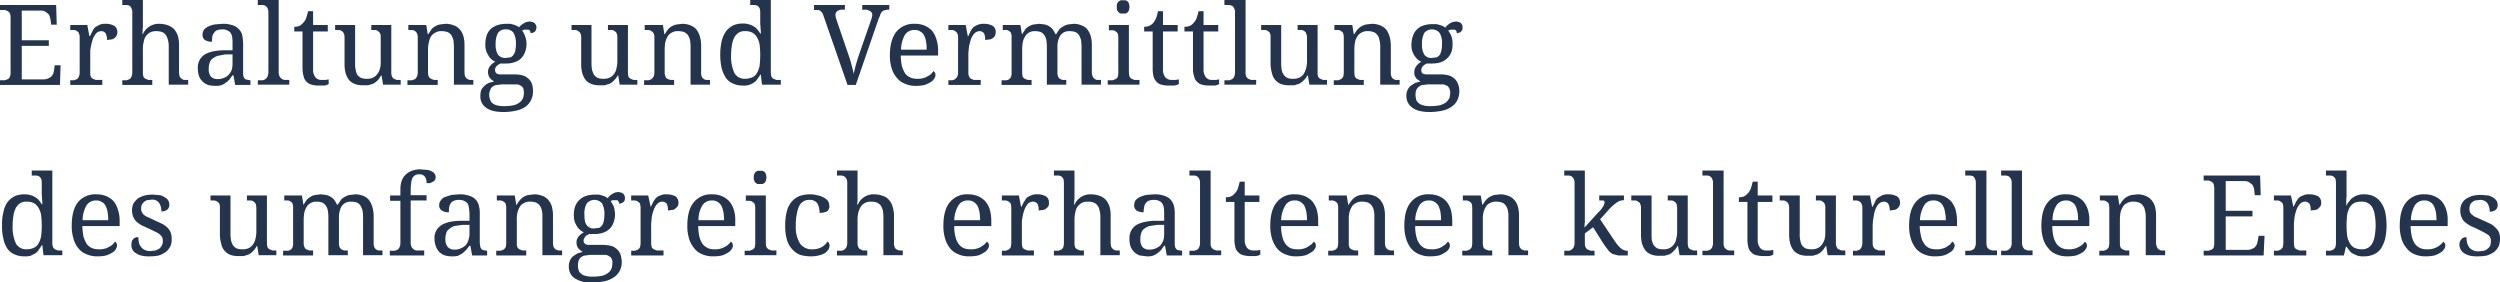 <svg xmlns="http://www.w3.org/2000/svg" width="850.4" height="96"><path d="M7.4 27h7.4a3.3 3.3 0 001.5-.3 3.9 3.9 0 001.1-.6 6.1 6.1 0 00.7-1l.3-1.2.2-1.7h2l-.2 6.7H0v-1.6h1.7l1-.4a1.1 1.1 0 00.6-.7 2.9 2.9 0 00.3-1.4V6.1a6.1 6.1 0 00-.2-1.5 2.7 2.7 0 00-.7-.8l-1-.4H0V1.7h19.1l.2 6.7h-1.9l-.2-1.6a10.4 10.4 0 00-.3-1.2 2.4 2.4 0 00-.6-1l-1-.7a3.3 3.3 0 00-1.5-.3H7.4v10.1h9.2v1.9H7.4zm27.4 1.9H23.9v-1.6h1.3l1-.4a1.6 1.6 0 00.6-.8 3.3 3.3 0 00.3-1.5V12.7a2.9 2.9 0 00-.3-1.4 1.1 1.1 0 00-.6-.7 1.8 1.8 0 00-1-.4h-1.3V8.5h5.8l.7 3.8h.2l.8-1.6a6.7 6.7 0 01.9-1.4l1.4-.8a4.6 4.6 0 012.1-.4 5.9 5.9 0 013.1.7 2.4 2.4 0 011 2.1 2 2 0 01-.2 1.1 1.6 1.6 0 01-.6.8 2 2 0 01-1.1.6l-1.6.2a4.4 4.4 0 00-.5-2.3 1.7 1.7 0 00-1.5-.7 2.8 2.8 0 00-1.3.4 3.3 3.3 0 00-.9 1.1 3.5 3.5 0 00-.7 1.5 12.1 12.1 0 00-.5 1.8l-.3 1.7v7.6a3 3 0 00.2 1.4 1.6 1.6 0 00.7.7l1 .4h2.2zm17-1.6v1.6H41.6v-1.6h1.5l1-.4a1.6 1.6 0 00.6-.8 3.3 3.3 0 00.3-1.5V4.2a2.9 2.9 0 00-.3-1.4 1.6 1.6 0 00-.6-.8 2.9 2.9 0 00-1-.3h-1.5V0h7v9.4a4.5 4.5 0 00-.1 1.1 4.1 4.1 0 01-.1 1.1h.2a5.9 5.9 0 015.6-3.5 8.8 8.8 0 012.9.5 5.7 5.7 0 012.1 1.3 7.3 7.3 0 011.3 2.3 11.3 11.3 0 01.4 3.4v8.9a6.1 6.1 0 00.2 1.5 2.7 2.7 0 00.7.8 1.9 1.9 0 00.9.4H64v1.6h-6.6v-13a8 8 0 00-.3-2.3 4.6 4.6 0 00-.7-1.6 2.7 2.7 0 00-1.3-1 5.4 5.4 0 00-1.9-.3 4.6 4.6 0 00-2.1.4 5.3 5.3 0 00-1.4 1.2 4.4 4.4 0 00-.8 2 9.5 9.5 0 00-.3 2.5v8a5.2 5.2 0 00.2 1.4 1.6 1.6 0 00.7.7l1 .4h1.3zM75.6 10a4.8 4.8 0 00-1.8.3 2.2 2.2 0 00-1 .9 3.1 3.1 0 00-.6 1.3c0 .5-.1 1.1-.1 1.7a4.3 4.3 0 01-2.4-.6 2.1 2.1 0 01-.8-1.8 3.1 3.1 0 01.5-1.7A4.2 4.2 0 0170.9 9a9.5 9.5 0 012.2-.7l2.6-.2a9.7 9.7 0 013.1.4 4.7 4.7 0 012.1 1.1 4.8 4.8 0 011.4 2 13.7 13.7 0 01.4 3.1v9.8a5.7 5.7 0 00.1 1.4 2 2 0 00.4.8 1.2 1.2 0 00.8.4l1 .2h.2v1.6H80l-.6-3.3h-.3L78 27.1a6.9 6.9 0 01-1.3 1.1 5.3 5.3 0 01-1.5.8 5.9 5.9 0 01-2 .2 9.3 9.3 0 01-2.4-.3 5.4 5.4 0 01-1.8-1.1 5 5 0 01-1.3-1.9 7.7 7.7 0 01-.4-2.7 5.2 5.2 0 012.1-4.5c1.5-1 3.6-1.5 6.6-1.6h3.1v-2.4a11.5 11.5 0 00-.1-1.9 3.3 3.3 0 00-.5-1.5 2 2 0 00-1.1-.9 3 3 0 00-1.8-.4zM71 23.4a4 4 0 00.7 2.6 3 3 0 002.4.9 4.5 4.5 0 002-.4 3.7 3.7 0 001.6-1 5 5 0 001.1-1.7 7.3 7.3 0 00.3-2.2v-3.1h-2.4L74 19a7.7 7.7 0 00-1.8 1 2.8 2.8 0 00-.9 1.4 6 6 0 00-.3 2zm17.2 3.9h1.2a2.5 2.5 0 00.9-.4 1.8 1.8 0 00.7-.9 3.3 3.3 0 00.3-1.5V4.2a2.9 2.9 0 00-.3-1.4 1.8 1.8 0 00-.7-.8 2.4 2.4 0 00-1-.3h-1.6V0h7.1v24.5a3.3 3.3 0 00.3 1.5 2.7 2.7 0 00.7.8 2.3 2.3 0 001 .4h1.6v1.6H87.7v-1.5zm21.2-.1h1.3l1.1-.2v1.6l-.6.3-.8.2h-1.9a9 9 0 01-2.5-.3 3.2 3.2 0 01-1.7-1 3.2 3.2 0 01-1-1.8 10.3 10.3 0 01-.4-2.7V10.7h-2.8V9.1a4.4 4.4 0 001.5-.2 3.3 3.3 0 001.4-1 4.6 4.6 0 001.1-1.6c.2-.7.5-1.5.7-2.5h1.7v4.7h5v2.2h-5v12.8a4.3 4.3 0 00.8 2.8 2.6 2.6 0 002.1.9zm23.7-2.5a2.9 2.9 0 00.3 1.4 1.4 1.4 0 00.6.7l1 .4h1.3v1.6h-6l-.5-3.1h-.2a8.3 8.3 0 01-1.2 1.7 7.2 7.2 0 01-1.5 1.1l-1.7.5h-1.7a7.7 7.7 0 01-2.7-.4 5.3 5.3 0 01-2-1.3 7.1 7.1 0 01-1.2-2.3 11.8 11.8 0 01-.4-3.4v-8.9a2.9 2.9 0 00-.3-1.4 1.4 1.4 0 00-.6-.7 2.1 2.1 0 00-1-.4H114V8.5h6.8v13.1a7.5 7.5 0 00.2 2.2 4.3 4.3 0 00.6 1.7 4 4 0 001.2 1 6 6 0 002 .3 4.6 4.6 0 002.1-.4 3.7 3.7 0 001.5-1.3 5.6 5.6 0 00.9-1.9 10.1 10.1 0 00.2-2.5v-7.9a3 3 0 00-.2-1.4 1.9 1.9 0 00-.7-.8 1.5 1.5 0 00-1-.4h-1.3V8.5h6.8zm15.8 2.6v1.6h-10.3v-1.6h1.6l1-.4a2.4 2.4 0 00.6-.8 3.3 3.3 0 00.3-1.5V12.7a2.9 2.9 0 00-.3-1.4 1.4 1.4 0 00-.6-.7 2.1 2.1 0 00-1-.4h-1.3V8.5h6.1l.5 3.1h.2l1.2-1.8a6.1 6.1 0 011.4-1 4.3 4.3 0 011.6-.5l1.7-.2a7.6 7.6 0 012.7.5 4.6 4.6 0 012 1.3 5.8 5.8 0 011.3 2.3 11.3 11.3 0 01.4 3.4v8.9a6.1 6.1 0 00.2 1.5l.6.8.9.4h1.3v1.6h-6.6v-13a15.2 15.2 0 00-.2-2.3 7.7 7.7 0 00-.7-1.6 3.2 3.2 0 00-1.3-1 5.6 5.6 0 00-2-.3 3.6 3.6 0 00-2.1.5 3.7 3.7 0 00-1.5 1.3 5.9 5.9 0 00-.7 2 8.5 8.5 0 00-.3 2.3v8a2.9 2.9 0 00.3 1.4 1.6 1.6 0 00.7.7l1 .4h1.3zm33.6-18a2.4 2.4 0 01-.2.8c0 .2-.2.4-.3.6l-.6.4-.9.2c0-.2-.1-.3-.1-.5a.8.8 0 00-.2-.4l-.4-.3h-1.5l-.7.3a6.9 6.9 0 011 1.9 7.5 7.5 0 010 5.4 6.7 6.7 0 01-1.2 2 5.5 5.5 0 01-2.2 1.4 8.5 8.5 0 01-3 .5h-2l-.7.4-.6.5-.4.6a1.9 1.9 0 00-.1.8 1.4 1.4 0 00.2.7 1.2 1.2 0 00.5.5l.7.2h5.3a11.9 11.9 0 012.9.4 6.2 6.2 0 011.9 1.2 4.2 4.2 0 011.1 1.8 8.5 8.5 0 01.3 2.3 6.5 6.5 0 01-.6 2.9 5.8 5.8 0 01-1.8 2.3 8.6 8.6 0 01-3.2 1.4 18.4 18.4 0 01-4.4.5q-4.1 0-6-1.5a4.6 4.6 0 01-1.9-4 6 6 0 01.3-2 5.3 5.3 0 011.1-1.4 5.6 5.6 0 011.5-1l1.8-.5-.8-.5-.6-.6a4.1 4.1 0 01-.5-.9 4.3 4.3 0 01-.2-1.1 3.2 3.2 0 01.6-2 5.2 5.2 0 011.9-1.6 4.6 4.6 0 01-1.5-1 4.5 4.5 0 01-1-1.4 4.6 4.6 0 01-.7-1.6 5.5 5.5 0 01-.2-1.8 9.5 9.5 0 01.4-3 5.4 5.4 0 011.3-2.2 5.9 5.9 0 012.3-1.4 9.6 9.6 0 013.1-.5h1.4l1.2.3 1 .4c.3.2.6.3.7.5l.7-.7.8-.6 1-.5 1.2-.2 1 .2.7.4.4.6a2.4 2.4 0 01.2.8zm-16.1 22.9a4.1 4.1 0 00.3 1.6 2.4 2.4 0 00.7 1.2 3.6 3.6 0 001.5.8 8.8 8.8 0 002.4.3 15.8 15.8 0 003.4-.3 5.1 5.1 0 002.1-1 3.6 3.6 0 001.1-1.4 5.8 5.8 0 00.3-1.9 5.2 5.2 0 00-.2-1.4 1.8 1.8 0 00-.8-.9 3.3 3.3 0 00-1.2-.5h-5.4l-1.5.2a2.4 2.4 0 00-1.4.5 2 2 0 00-.9 1.1 4.4 4.4 0 00-.4 1.7zm2.2-17.2a6.4 6.4 0 00.8 3.6 3.1 3.1 0 002.7 1.1l1.6-.2a2.8 2.8 0 001-.9 3.4 3.4 0 00.6-1.5 12.5 12.5 0 00.2-2.1 7.4 7.4 0 00-.8-3.8 2.9 2.9 0 00-2.6-1.2 3 3 0 00-2.7 1.2 7.7 7.7 0 00-.8 3.8zm45 9.7a5.2 5.2 0 00.2 1.4 1.6 1.6 0 00.7.7l1 .4h1.3v1.6h-6l-.5-3.1h-.2a5.9 5.9 0 01-1.3 1.7 4.2 4.2 0 01-1.5 1.1l-1.6.5h-1.8a6.8 6.8 0 01-2.6-.4 4.6 4.6 0 01-2-1.3 7.1 7.1 0 01-1.2-2.3 11.8 11.8 0 01-.4-3.4v-8.9a2.9 2.9 0 00-.3-1.4 1.6 1.6 0 00-.7-.7 1.8 1.8 0 00-1-.4h-1.3V8.5h6.8v13.1a13.8 13.8 0 00.2 2.2 6.7 6.7 0 00.7 1.7 4 4 0 001.2 1 5.4 5.4 0 001.9.3 4.8 4.8 0 002.2-.4 3.7 3.7 0 001.5-1.3 4.1 4.1 0 00.8-1.9 10.1 10.1 0 00.3-2.5v-7.9a5.2 5.2 0 00-.2-1.4 1.9 1.9 0 00-.7-.8 1.8 1.8 0 00-1-.4h-1.3V8.5h6.8zm15.7 2.6v1.6h-10.2v-1.6h1.5a2.3 2.3 0 001-.4 2.7 2.7 0 00.7-.8 3.3 3.3 0 00.3-1.5V12.7a2.9 2.9 0 00-.3-1.4 1.6 1.6 0 00-.7-.7 1.8 1.8 0 00-1-.4h-1.3V8.5h6.2l.5 3.1h.2a8.1 8.1 0 011.2-1.8 4.5 4.5 0 011.4-1 4.3 4.3 0 011.6-.5l1.7-.2a7.6 7.6 0 012.7.5 5.3 5.3 0 012 1.3 7.1 7.1 0 011.2 2.3 11.1 11.1 0 01.5 3.4v8.9a3.4 3.4 0 00.2 1.5 1.6 1.6 0 00.6.8 2.5 2.5 0 00.9.4h1.3v1.6h-6.6v-13a15.2 15.2 0 00-.2-2.3 7.7 7.7 0 00-.7-1.6 4.1 4.1 0 00-1.3-1 6 6 0 00-2-.3 3.8 3.8 0 00-2.2.5 3.5 3.5 0 00-1.4 1.3 9.3 9.3 0 00-.8 2 16.4 16.4 0 00-.2 2.3v8a2.9 2.9 0 00.3 1.4 1.4 1.4 0 00.6.7l1 .4h1.3zm32.9-2.6a3.9 3.9 0 00.2 1.3 1.9 1.9 0 00.7.8l1 .4h1.5v1.6h-6.4l-.4-3.4h-.2a7.8 7.8 0 01-1 1.5 3.4 3.4 0 01-1.2 1.2 8 8 0 01-1.6.8 6.5 6.5 0 01-2 .2 8.1 8.1 0 01-3.3-.6 5.8 5.8 0 01-2.5-1.9 11.3 11.3 0 01-1.5-3.3 21.2 21.2 0 01-.5-4.7 21.2 21.2 0 01.5-4.7 10.2 10.2 0 011.5-3.3 6.9 6.9 0 012.5-2 8.1 8.1 0 013.3-.6 6.4 6.4 0 012 .3 4.6 4.6 0 011.6.7 4 4 0 011.2 1 7.1 7.1 0 011 1.4h.2a10.3 10.3 0 00-.1-1.8 7.1 7.1 0 00-.1-1.4v-4a5.2 5.2 0 00-.2-1.4 2.7 2.7 0 00-.7-.8 2.9 2.9 0 00-1-.3h-1.5V0h7zm-8.8 2.1a6.2 6.2 0 002.5-.5 3.3 3.3 0 001.6-1.5 7.3 7.3 0 00.9-2.5 35.3 35.3 0 00.2-3.6 34.9 34.9 0 00-.2-3.5 7.3 7.3 0 00-.9-2.5 4.1 4.1 0 00-1.6-1.6 4.9 4.9 0 00-2.5-.5 3.6 3.6 0 00-2.1.5 4.6 4.6 0 00-1.5 1.6 8.2 8.2 0 00-.8 2.5 19.4 19.4 0 00-.3 3.6 13.1 13.1 0 001.1 6 3.9 3.9 0 003.6 2zm34.9 2.1l-8.2-23.6a3.9 3.9 0 00-.4-.9l-.6-.7-.7-.3h-1.5V1.7h10.5v1.6h-.9a2.5 2.5 0 00-1.7.5 1.6 1.6 0 00-.6 1.4 1.3 1.3 0 00.1.6 3.1 3.1 0 00.2.8l4.2 12.3c.4 1.1.7 2.2 1 3.3s.5 2 .7 2.9c.2-.9.4-1.8.7-2.9s.6-2.1 1-3.3l4.2-12.1.3-.9c0-.2.1-.5.1-.7a1.4 1.4 0 00-.7-1.4 3 3 0 00-1.8-.5h-.9V1.7h9.2v1.6h-.7l-.9.2c-.3 0-.5.2-.8.4a3.5 3.5 0 00-.6.9 7.7 7.7 0 01-.6 1.5l-7.8 22.6zm23.3.3a8.4 8.4 0 01-3.7-.7 6.3 6.3 0 01-2.8-2 8.8 8.8 0 01-1.8-3.3 14.6 14.6 0 01-.6-4.4c0-3.5.8-6.2 2.2-8a7.7 7.7 0 016.3-2.7 8.8 8.8 0 013.3.6 8.5 8.5 0 012.5 1.7 8 8 0 011.5 2.9 11.4 11.4 0 01.6 3.9v1.7h-12.7a17.9 17.9 0 00.4 3.6 11.7 11.7 0 001.1 2.5 4.9 4.9 0 001.8 1.4 6.1 6.1 0 002.4.4 5.5 5.5 0 001.8-.2 3.4 3.4 0 001.5-.6 5.7 5.7 0 001.3-.8l.8-1a1.2 1.2 0 01.5.5 1.1 1.1 0 01.2.8 1.9 1.9 0 01-.4 1.2 2.8 2.8 0 01-1.2 1.2 10.2 10.2 0 01-2.1 1 12.3 12.3 0 01-2.9.3zm-.5-19a3.7 3.7 0 00-3.3 1.7 10.4 10.4 0 00-1.3 5h8.7a11.4 11.4 0 00-.2-2.7 6.3 6.3 0 00-.7-2.2 2.7 2.7 0 00-1.3-1.3 2.9 2.9 0 00-1.9-.5zm22.5 18.7h-11v-1.6h1.3a2.3 2.3 0 001-.4 2.7 2.7 0 00.7-.8 3.3 3.3 0 00.3-1.5V12.7a2.9 2.9 0 00-.3-1.4 1.6 1.6 0 00-.7-.7 1.8 1.8 0 00-1-.4h-1.3V8.5h5.9l.7 3.8h.2c.2-.6.5-1.1.7-1.6a7.1 7.1 0 011-1.4 4.7 4.7 0 011.4-.8 4.6 4.6 0 012.1-.4 6.2 6.2 0 013.1.7 2.4 2.4 0 011 2.1 3.6 3.6 0 01-.2 1.1 1.6 1.6 0 01-.6.8 2.4 2.4 0 01-1.1.6l-1.7.2a4.5 4.5 0 00-.4-2.3 1.9 1.9 0 00-1.6-.7 2.8 2.8 0 00-1.2.4 3.6 3.6 0 00-1 1.1 5.2 5.2 0 00-.7 1.5c-.2.6-.3 1.2-.5 1.8a11.1 11.1 0 00-.2 1.7 10.3 10.3 0 00-.1 1.7v5.9a2.9 2.9 0 00.3 1.4 1.4 1.4 0 00.6.7l1 .4h2.3zm17.3-1.6v1.6h-10.2v-1.6h1.7a1.9 1.9 0 00.9-.4 1.6 1.6 0 00.6-.8 3.4 3.4 0 00.2-1.5V12.7a3 3 0 00-.2-1.4 1.1 1.1 0 00-.6-.7 1.8 1.8 0 00-.9-.4h-1.3V8.5h6l.5 3.1h.1l1.2-1.8a6.1 6.1 0 011.4-1 4.4 4.4 0 011.5-.5l1.7-.2 1.7.2a4.4 4.4 0 011.6.6 4.5 4.5 0 011.3 1.1 7.6 7.6 0 01.9 1.6h.3a14 14 0 011.2-1.8 6.5 6.5 0 011.5-1 4.4 4.4 0 011.5-.5l1.8-.2a6.6 6.6 0 012.5.5 4.6 4.6 0 012 1.3 7.1 7.1 0 011.2 2.3 11.3 11.3 0 01.4 3.4v8.9a3.3 3.3 0 00.3 1.5 1.6 1.6 0 00.6.8 2.5 2.5 0 00.9.4h1.3v1.6h-6.6v-13a15.2 15.2 0 00-.2-2.3 7.7 7.7 0 00-.7-1.6 2.9 2.9 0 00-1.2-1 5.8 5.8 0 00-1.9-.3 4 4 0 00-2 .4 3.7 3.7 0 00-1.3 1.2 6.7 6.7 0 00-.7 1.8 7.8 7.8 0 00-.2 2.2v8.3a3.4 3.4 0 00.2 1.5 1.6 1.6 0 00.6.8l.9.4h1.3v1.6h-6.6v-13a15.2 15.2 0 00-.2-2.3 4.6 4.6 0 00-.7-1.6 2.9 2.9 0 00-1.2-1 5.4 5.4 0 00-1.9-.3 3.6 3.6 0 00-2.1.5 3.3 3.3 0 00-1.3 1.3 6 6 0 00-.8 2 16.4 16.4 0 00-.2 2.3v8a5.2 5.2 0 00.2 1.4 1.6 1.6 0 00.7.7l1 .4h1.3zm26.4 0h1.2l1-.4a1.6 1.6 0 00.7-.7 5.2 5.2 0 00.2-1.4v-12a5.2 5.2 0 00-.2-1.4 1.6 1.6 0 00-.7-.7 1.8 1.8 0 00-1-.4h-1.3V8.5h6.8v16a6.1 6.1 0 00.2 1.5 2.7 2.7 0 00.7.8l1 .4h1.7v1.6h-10.8v-1.5zm2.6-25a3.7 3.7 0 01.1-1.1l.5-.7.7-.4h1.7l.7.4a1.6 1.6 0 01.4.7 3.6 3.6 0 01.2 1.1 3.7 3.7 0 01-.2 1.2 2.5 2.5 0 01-.4.7l-.7.4h-1.7l-.7-.4-.5-.7a4.1 4.1 0 01-.1-1.2zm18.6 24.9h1.3l1.2-.2v1.6l-.7.3-.8.2h-1.9a9 9 0 01-2.5-.3 3.2 3.2 0 01-1.7-1 3.9 3.9 0 01-1-1.8 10.6 10.6 0 01-.3-2.7V10.7h-2.9V9.1a4.4 4.4 0 001.5-.2 4.4 4.4 0 001.5-1 6.2 6.2 0 001-1.6 12.6 12.6 0 00.7-2.5h1.7v4.7h5v2.2h-5v12.8a4.3 4.3 0 00.8 2.8 2.9 2.9 0 002.1.9zm13.8 0h1.3l1.1-.2v1.6l-.6.3-.8.2h-2a8.8 8.8 0 01-2.4-.3 3.2 3.2 0 01-1.7-1 3.2 3.2 0 01-1-1.8 7.3 7.3 0 01-.4-2.7V10.7h-2.9V9.1a4.7 4.7 0 001.6-.2 3.3 3.3 0 001.4-1 6.4 6.4 0 001.1-1.6c.2-.7.5-1.5.7-2.5h1.7v4.7h5v2.2h-5v12.8a4.3 4.3 0 00.8 2.8 2.6 2.6 0 002.1.9zm4.7.1h1.2l1-.4a2.4 2.4 0 00.6-.8 3.3 3.3 0 00.3-1.5V4.2a2.9 2.9 0 00-.3-1.4 2.4 2.4 0 00-.6-.8l-1-.3h-1.7V0h7.2v24.5a3.4 3.4 0 00.2 1.5 2.7 2.7 0 00.7.8l1 .4h1.7v1.6h-10.8v-1.5zm31.2-2.6a3 3 0 00.2 1.4 1.6 1.6 0 00.7.7l1 .4h1.3v1.6h-6l-.5-3.1h-.2a5.9 5.9 0 01-1.3 1.7 7.2 7.2 0 01-1.5 1.1l-1.6.5h-1.8a7.7 7.7 0 01-2.7-.4 5 5 0 01-1.9-1.3 4.6 4.6 0 01-1.2-2.3 11.6 11.6 0 01-.5-3.4v-8.9a3 3 0 00-.2-1.4 1.6 1.6 0 00-.7-.7 1.8 1.8 0 00-1-.4H429V8.5h6.8v13.1a13.8 13.8 0 00.2 2.2 4.4 4.4 0 00.7 1.7 4 4 0 001.2 1 5 5 0 001.9.3 4.8 4.8 0 002.2-.4 3.7 3.7 0 001.5-1.3 8.4 8.4 0 00.8-1.9 10.1 10.1 0 00.3-2.5v-7.9a2.9 2.9 0 00-.3-1.4 1.2 1.2 0 00-.6-.8 1.8 1.8 0 00-1-.4h-1.3V8.5h6.8zm15.7 2.6v1.6h-10.2v-1.6h1.5l1-.4a2.7 2.7 0 00.7-.8 6.1 6.1 0 00.2-1.5V12.7a5.2 5.2 0 00-.2-1.4 1.6 1.6 0 00-.7-.7 1.8 1.8 0 00-1-.4h-1.3V8.5h6.1l.5 3.1h.2a8.3 8.3 0 011.3-1.8 4.5 4.5 0 011.4-1 4.4 4.4 0 011.5-.5l1.8-.2a7.6 7.6 0 012.7.5 6.3 6.3 0 012 1.3 7.1 7.1 0 011.2 2.3 11.1 11.1 0 01.5 3.4v8.9a3.4 3.4 0 00.2 1.5 1.6 1.6 0 00.6.8 1.9 1.9 0 00.9.4h1.3v1.6h-6.6v-13a8 8 0 00-.3-2.3 3.3 3.3 0 00-.7-1.6 2.7 2.7 0 00-1.3-1 5 5 0 00-1.9-.3 3.8 3.8 0 00-2.2.5 3.5 3.5 0 00-1.4 1.3 6 6 0 00-.8 2 16.4 16.4 0 00-.2 2.3v8a5.2 5.2 0 00.2 1.4 1.6 1.6 0 00.7.7l1 .4h1.3zm33.6-18a2.2 2.2 0 01-.1.8 2.1 2.1 0 01-.4.6.9.9 0 01-.6.4l-.9.2v-.5c-.1-.1-.1-.3-.2-.4l-.4-.3h-1.5l-.8.3a7.2 7.2 0 011.1 1.9 7.7 7.7 0 01.4 2.7 7.7 7.7 0 01-.4 2.7 5.3 5.3 0 01-1.3 2 6 6 0 01-2.1 1.4 9.4 9.4 0 01-3 .5h-2l-.7.4-.6.5-.4.6a1.9 1.9 0 00-.1.8 1.5 1.5 0 00.1.7 1.2 1.2 0 00.5.5l.8.2h5.2a11.2 11.2 0 012.9.4 5.2 5.2 0 011.9 1.2 4.2 4.2 0 011.1 1.8 5.9 5.9 0 01.4 2.3 6.5 6.5 0 01-.6 2.9 5.3 5.3 0 01-1.9 2.3 8.1 8.1 0 01-3.1 1.4 20 20 0 01-4.5.5c-2.6 0-4.6-.5-5.9-1.5a4.7 4.7 0 01-2-4 4.2 4.2 0 01.4-2 5 5 0 011-1.4l1.6-1 1.8-.5-.8-.5-.7-.6-.5-.9a4.1 4.1 0 01-.1-1.1 3.2 3.2 0 01.6-2 4.8 4.8 0 011.8-1.6 4.2 4.2 0 01-1.4-.9 7.6 7.6 0 01-1.1-1.4 7.7 7.7 0 01-.7-1.6 11 11 0 01-.2-1.8 9.4 9.4 0 01.5-3 5.4 5.4 0 011.3-2.2 5.5 5.5 0 012.2-1.4 10.2 10.2 0 013.2-.5h1.3l1.2.3 1.1.4.7.5.6-.7.9-.7 1-.5 1.2-.2 1 .2.7.4.4.6a2.2 2.2 0 01.1.8zm-16 22.9a7.8 7.8 0 00.2 1.6 2.5 2.5 0 00.8 1.2 3.6 3.6 0 001.5.8 7.8 7.8 0 002.4.3 16.5 16.5 0 003.4-.3 6.8 6.8 0 002.1-1 4.9 4.9 0 001.1-1.4 5.8 5.8 0 00.3-1.9 2.9 2.9 0 00-.3-1.4 2.2 2.2 0 00-.7-.9l-1.2-.5h-5.4l-1.6.2a2.1 2.1 0 00-1.3.5 2.7 2.7 0 00-1 1.1 4.5 4.5 0 00-.3 1.7zm2.2-17.2a6.4 6.4 0 00.8 3.6 2.8 2.8 0 002.6 1.1l1.6-.2a3.1 3.1 0 001.1-.9 5.3 5.3 0 00.5-1.5 6.8 6.8 0 00.2-2.1 6.5 6.5 0 00-.8-3.8 3.4 3.4 0 00-5.2 0 7.7 7.7 0 00-.8 3.8zM17.8 82.7A3.9 3.9 0 0018 84a1.9 1.9 0 00.7.8l1 .4h1.5v1.6h-6.4l-.4-3.4h-.2a7.8 7.8 0 01-1 1.5 3.4 3.4 0 01-1.2 1.3l-1.6.8a6.5 6.5 0 01-2 .2 8.1 8.1 0 01-3.3-.6 5.8 5.8 0 01-2.5-1.9 9.1 9.1 0 01-1.4-3.3 16.5 16.5 0 01-.5-4.7 16.5 16.5 0 01.5-4.7 8.4 8.4 0 011.4-3.3 6.9 6.9 0 012.5-2 8.1 8.1 0 013.3-.6 6.4 6.4 0 012 .3 4.6 4.6 0 011.6.7 4 4 0 011.2 1 7.1 7.1 0 011 1.4h.2a10.3 10.3 0 00-.1-1.8 7.1 7.1 0 00-.1-1.4v-4.1a5.2 5.2 0 00-.2-1.4 2.7 2.7 0 00-.7-.8 2.9 2.9 0 00-1-.3h-1.5V58h7zM9 84.8a5.8 5.8 0 002.5-.5 3.3 3.3 0 001.6-1.5 7.3 7.3 0 00.9-2.5 35.3 35.3 0 00.2-3.6 34.9 34.9 0 00-.2-3.5 7.3 7.3 0 00-.9-2.5 4.1 4.1 0 00-1.6-1.6 4.9 4.9 0 00-2.5-.5 3.6 3.6 0 00-2.1.5 4.6 4.6 0 00-1.5 1.6 8.2 8.2 0 00-.8 2.5 19.4 19.4 0 00-.3 3.6 13.1 13.1 0 001.1 6 3.9 3.9 0 003.6 2zm24.2 2.4a8.7 8.7 0 01-3.7-.7 6.3 6.3 0 01-2.8-2 8.6 8.6 0 01-1.7-3.3 14.6 14.6 0 01-.6-4.4c0-3.5.7-6.2 2.1-8a7.7 7.7 0 016.3-2.7 8.8 8.8 0 013.3.6 7.4 7.4 0 012.5 1.7 8 8 0 011.5 2.9 11.4 11.4 0 01.6 3.9v1.7H28a30.3 30.3 0 00.4 3.6 11.7 11.7 0 001.1 2.5 4.9 4.9 0 001.8 1.4 6.1 6.1 0 002.4.4 5.2 5.2 0 001.8-.2A3.4 3.4 0 0037 84a5.7 5.7 0 001.3-.8l.8-1a.8.8 0 01.5.5 1.1 1.1 0 01.2.8 1.9 1.9 0 01-.4 1.2 2.3 2.3 0 01-1.2 1.2 10.2 10.2 0 01-2.1 1 12.3 12.3 0 01-2.9.3zm-.5-19a3.7 3.7 0 00-3.3 1.7 10.4 10.4 0 00-1.3 5h8.7a11.4 11.4 0 00-.2-2.7 6.3 6.3 0 00-.7-2.2 2.7 2.7 0 00-1.3-1.3 2.9 2.9 0 00-1.9-.5zm18.3 19a10.2 10.2 0 01-2.6-.2 5.2 5.2 0 01-2-.8 3 3 0 01-1.3-1.2 3.4 3.4 0 01-.4-1.8 5.1 5.1 0 01.2-1.3l.6-.8.8-.4h.8a5.8 5.8 0 00.2 1.9A2.6 2.6 0 0048 84a2.9 2.9 0 001.2 1 4.2 4.2 0 002 .4l1.8-.2 1.3-.7a4.4 4.4 0 00.8-1.1 3.5 3.5 0 00.3-1.4 3.7 3.7 0 00-.2-1.2 2.5 2.5 0 00-.8-1 5.6 5.6 0 00-1.4-.9l-2.3-1.1-2.6-1.2a14 14 0 01-1.8-1.3 5.4 5.4 0 01-1-1.6 6.7 6.7 0 01-.4-2.2 5.9 5.9 0 01.5-2.3 8 8 0 011.5-1.7 9.9 9.9 0 012.3-1 12.3 12.3 0 012.9-.3l2.4.2a5.4 5.4 0 011.7.8 2.9 2.9 0 011.1 1.1 3.2 3.2 0 01.3 1.4 2 2 0 01-.7 1.6 2.8 2.8 0 01-2 .6 5 5 0 00-.8-2.9 2.8 2.8 0 00-2.5-1.1l-1.6.2a3 3 0 00-1.1.7 3.1 3.1 0 00-.7.9A5.1 5.1 0 0048 71a2.4 2.4 0 00.3 1.2 2.5 2.5 0 00.8 1 5.3 5.3 0 001.5.8l2.1 1 2.6 1.2a8.6 8.6 0 011.8 1.4 4.4 4.4 0 011 1.6 6.6 6.6 0 01.3 2.1 5.5 5.5 0 01-.5 2.6 6.5 6.5 0 01-1.5 1.8 9 9 0 01-2.4 1.2 13.9 13.9 0 01-3 .3zm39.8-4.5a5.2 5.2 0 00.2 1.4 1.6 1.6 0 00.7.7l1 .4H94v1.6h-6l-.5-3.1h-.2a5.9 5.9 0 01-1.3 1.8 5.3 5.3 0 01-1.5 1.1l-1.6.5h-1.8a7.7 7.7 0 01-2.7-.4 5 5 0 01-1.9-1.3 4.6 4.6 0 01-1.2-2.3 11.6 11.6 0 01-.5-3.4v-9a3 3 0 00-.2-1.4 1.6 1.6 0 00-.7-.7 1.8 1.8 0 00-1-.4h-1.3v-1.7h6.8v13.1a13.8 13.8 0 00.2 2.2 6.7 6.7 0 00.7 1.7 4 4 0 001.2 1 5.4 5.4 0 001.9.3 4.8 4.8 0 002.2-.4 3.7 3.7 0 001.5-1.3 5.4 5.4 0 00.8-1.9 10.1 10.1 0 00.3-2.5v-7.9a5.2 5.2 0 00-.2-1.4 1.9 1.9 0 00-.7-.8 1.8 1.8 0 00-1-.4H84v-1.7h6.8zm15.7 2.6v1.6H96.3v-1.6H98a1.9 1.9 0 00.9-.4 1.6 1.6 0 00.6-.8 3.4 3.4 0 00.2-1.5V70.7a3 3 0 00-.2-1.4 1.1 1.1 0 00-.6-.7 1.8 1.8 0 00-.9-.4h-1.3v-1.7h6l.5 3.1h.1a14 14 0 011.2-1.8 6.1 6.1 0 011.4-1 4.4 4.4 0 011.5-.5l1.7-.2 1.7.2a4.4 4.4 0 011.6.6 4.5 4.5 0 011.3 1.1 7.6 7.6 0 01.9 1.6h.3l1.2-1.8a6.5 6.5 0 011.5-1 4.4 4.4 0 011.5-.5l1.8-.2a7.5 7.5 0 012.6.5 5 5 0 011.9 1.3 7.1 7.1 0 011.2 2.3 11.1 11.1 0 01.5 3.4v8.9a3.4 3.4 0 00.2 1.5 1.6 1.6 0 00.6.8 2.5 2.5 0 00.9.4h1.3v1.6h-6.6v-13a15.2 15.2 0 00-.2-2.3 7.7 7.7 0 00-.7-1.6 2.9 2.9 0 00-1.2-1 5.8 5.8 0 00-1.9-.3 4 4 0 00-2 .4 3.7 3.7 0 00-1.3 1.2 6.7 6.7 0 00-.7 1.8 7.8 7.8 0 00-.2 2.2v8.3a3.4 3.4 0 00.2 1.5 1.6 1.6 0 00.6.8l.9.4h1.3v1.6h-6.6v-13a15.2 15.2 0 00-.2-2.3 4.6 4.6 0 00-.7-1.6 2.9 2.9 0 00-1.2-1 5.4 5.4 0 00-1.9-.3 3.6 3.6 0 00-2.1.5 3.3 3.3 0 00-1.3 1.3 6 6 0 00-.8 2 16.4 16.4 0 00-.2 2.3v8a2.9 2.9 0 00.3 1.4 1.1 1.1 0 00.6.7l1 .4h1.3zm37.8 0v1.6h-11.7v-1.6h1.7l1-.4a2.4 2.4 0 00.6-.8 3.3 3.3 0 00.3-1.5V68.3h-3.5v-1.8h3.5v-1.9a9.5 9.5 0 01.4-3 5.5 5.5 0 011.4-2.2 5.7 5.7 0 012.1-1.3 7.8 7.8 0 012.8-.5l2.5.2a3.4 3.4 0 011.6.6 1.8 1.8 0 01.9.8 2 2 0 01.3 1.1 2.9 2.9 0 01-.2.9c-.2.2-.4.5-.7.6l-1 .5h-1.2a3.7 3.7 0 00-.1-1.1 3 3 0 00-.4-1 2.7 2.7 0 00-.8-.7 2.2 2.2 0 00-1.2-.2 2.9 2.9 0 00-1.4.3 3.8 3.8 0 00-.9.9 5.4 5.4 0 00-.4 1.5 12.7 12.7 0 00-.2 2.2v2.2h5.4v1.8h-5.4v14.3a3.3 3.3 0 00.3 1.5 2.7 2.7 0 00.7.8 2.5 2.5 0 00.9.4h2.7zM156.1 68a4 4 0 00-1.7.3 2.4 2.4 0 00-1.1.9 2.9 2.9 0 00-.5 1.3 9.1 9.1 0 00-.1 1.7 3.8 3.8 0 01-2.4-.6 1.9 1.9 0 01-.9-1.8 2.5 2.5 0 01.6-1.7 3.1 3.1 0 011.4-1.1l2.2-.7 2.7-.2a9.1 9.1 0 013 .4 5.1 5.1 0 012.2 1.1 4.6 4.6 0 011.3 2 9.7 9.7 0 01.4 3.1v9.8a5.2 5.2 0 00.2 1.4 1.2 1.2 0 00.4.8 1 1 0 00.7.4l1.1.2h.1v1.6h-5.1l-.6-3.3h-.3l-1.2 1.5-1.2 1.1-1.5.8a6.8 6.8 0 01-2.1.2 8.5 8.5 0 01-2.3-.3 5.9 5.9 0 01-1.9-1.1 6.2 6.2 0 01-1.2-1.9 7.6 7.6 0 01-.5-2.7 5 5 0 012.2-4.5c1.4-1 3.6-1.5 6.5-1.6h3.2v-2.4a11.1 11.1 0 00-.2-1.9 3.3 3.3 0 00-.4-1.5 2.4 2.4 0 00-1.1-.9 3.6 3.6 0 00-1.9-.4zm-4.6 13.4a4 4 0 00.8 2.6 2.9 2.9 0 002.3.9 4.6 4.6 0 002.1-.4 5.4 5.4 0 001.6-1 4.8 4.8 0 001-1.7 7.2 7.2 0 00.4-2.2v-3.1h-2.5l-2.7.4a5.5 5.5 0 00-1.7 1 2.4 2.4 0 00-1 1.4 6 6 0 00-.3 2.1zm27.5 3.9v1.6h-10.2v-1.6h1.5l1-.4a2.7 2.7 0 00.7-.8 6.1 6.1 0 00.2-1.5V70.7a5.2 5.2 0 00-.2-1.4 1.6 1.6 0 00-.7-.7 1.8 1.8 0 00-1-.4H169v-1.7h6.1l.5 3.1h.2a8.3 8.3 0 011.3-1.8 5.7 5.7 0 011.3-1 4.9 4.9 0 011.6-.5l1.7-.2a7.6 7.6 0 012.7.5 4.6 4.6 0 012 1.3 5.8 5.8 0 011.3 2.3 11.3 11.3 0 01.4 3.4v8.9a6.1 6.1 0 00.2 1.5l.6.8 1 .4h1.3v1.6h-6.7v-13a8.2 8.2 0 00-.2-2.3 4.6 4.6 0 00-.7-1.6 3.2 3.2 0 00-1.3-1 5.4 5.4 0 00-1.9-.3 3.8 3.8 0 00-2.2.5 2.9 2.9 0 00-1.4 1.3 6 6 0 00-.8 2 8.6 8.6 0 00-.2 2.3v8a3 3 0 00.2 1.4 1.6 1.6 0 00.7.7l1 .4h1.3zm33.6-18c0 .3-.1.5-.1.8a2.1 2.1 0 01-.4.6l-.6.4-.9.2a.9.9 0 00-.1-.5l-.2-.4-.3-.3h-1.6l-.7.3a11.8 11.8 0 011.1 1.9 11 11 0 01.4 2.7 7.6 7.6 0 01-.5 2.7 5.1 5.1 0 01-1.2 2 5.5 5.5 0 01-2.2 1.4 8.5 8.5 0 01-3 .5h-1.9l-.7.4a1 1 0 00-.6.5l-.4.6a1.9 1.9 0 00-.2.8 1.4 1.4 0 00.2.7l.5.5.7.2h5.3a11.9 11.9 0 012.9.4 5.2 5.2 0 011.9 1.2 4.2 4.2 0 011.1 1.8 8.5 8.5 0 01.4 2.3 6.5 6.5 0 01-.6 2.9 6 6 0 01-1.9 2.3 8.9 8.9 0 01-3.1 1.4 20 20 0 01-4.5.5 10 10 0 01-6-1.5 4.6 4.6 0 01-1.9-4 4.2 4.2 0 01.4-2 3.6 3.6 0 011-1.4l1.5-1 1.8-.5-.7-.5-.7-.6a4.1 4.1 0 01-.5-.9 4.3 4.3 0 01-.2-1.1 3.2 3.2 0 01.6-2 6.2 6.2 0 011.9-1.6 4.2 4.2 0 01-1.4-.9 4.9 4.9 0 01-1.1-1.4 7.7 7.7 0 01-.7-1.6 11 11 0 01-.2-1.8 9.5 9.5 0 01.4-3 6 6 0 013.6-3.6 9.6 9.6 0 013.1-.5h1.4l1.2.3 1 .4.8.5.6-.7a7.1 7.1 0 01.9-.7l1-.5 1.1-.2 1 .2.7.4c.2.2.4.4.4.6a2.4 2.4 0 01.2.8zm-16 22.9a4.1 4.1 0 00.2 1.6 2 2 0 00.8 1.2 2.7 2.7 0 001.5.8 7.8 7.8 0 002.4.3 15.5 15.5 0 003.3-.3 5.1 5.1 0 002.1-1 3.6 3.6 0 001.1-1.4 5.8 5.8 0 00.3-1.9 3 3 0 00-.2-1.4 1.8 1.8 0 00-.8-.9 3.3 3.3 0 00-1.2-.5h-5.4l-1.5.2a2.4 2.4 0 00-1.4.5 2.5 2.5 0 00-.9 1.1 4.5 4.5 0 00-.3 1.7zm2.2-17.2c0 1.7.2 2.9.8 3.6a2.8 2.8 0 002.6 1.1l1.6-.2a2.2 2.2 0 001-.9 3.4 3.4 0 00.6-1.5 12.5 12.5 0 00.2-2.1 7.4 7.4 0 00-.8-3.8 3.4 3.4 0 00-5.2 0 6.7 6.7 0 00-.8 3.8zm26.9 13.9h-11v-1.6h1.3l1-.4a2.7 2.7 0 00.7-.8 6.1 6.1 0 00.2-1.5V70.7a5.2 5.2 0 00-.2-1.4 1.6 1.6 0 00-.7-.7 1.8 1.8 0 00-1-.4h-1.3v-1.7h5.8l.8 3.8h.1l.8-1.6a7.1 7.1 0 011-1.4 3.7 3.7 0 011.4-.8 4.1 4.1 0 012.1-.4 6.5 6.5 0 013.1.7 2.7 2.7 0 011 2.1 3.6 3.6 0 01-.2 1.1 2.7 2.7 0 01-.7.8 1.7 1.7 0 01-1.1.6l-1.6.2a4.5 4.5 0 00-.4-2.3 1.9 1.9 0 00-1.6-.7 2.1 2.1 0 00-1.2.4 3.6 3.6 0 00-1 1.1 5.2 5.2 0 00-.7 1.5 12.1 12.1 0 00-.5 1.8 11.1 11.1 0 00-.2 1.7 10.3 10.3 0 00-.1 1.7v5.9a5.2 5.2 0 00.2 1.4 1.6 1.6 0 00.7.7l1 .4h2.3zm16.9.3a9 9 0 01-3.7-.7 6 6 0 01-2.7-2 8.8 8.8 0 01-1.8-3.3 14.6 14.6 0 01-.6-4.4c0-3.5.7-6.2 2.2-8a7.5 7.5 0 016.2-2.7 8.1 8.1 0 013.3.6 7.4 7.4 0 012.5 1.7 8.1 8.1 0 011.6 2.9 11.5 11.5 0 01.5 3.9v1.7h-12.6a17.9 17.9 0 00.4 3.6A8.2 8.2 0 00239 83a4.9 4.9 0 001.8 1.4 5.3 5.3 0 002.3.4 5.8 5.8 0 001.9-.2 4.7 4.7 0 001.5-.6 3.6 3.6 0 001.2-.8 4.1 4.1 0 00.9-1 1.2 1.2 0 01.5.5 1.9 1.9 0 01.2.8 1.9 1.9 0 01-.4 1.2 3.4 3.4 0 01-1.2 1.2 10.2 10.2 0 01-2.1 1 13.2 13.2 0 01-3 .3zm-.4-19a3.7 3.7 0 00-3.3 1.7 9.4 9.4 0 00-1.3 5h8.7a21.3 21.3 0 00-.2-2.7 9.5 9.5 0 00-.7-2.2 3.3 3.3 0 00-1.3-1.3 3 3 0 00-1.9-.5zm11.6 17.1h1.2l1-.4a1.6 1.6 0 00.7-.7 5.2 5.2 0 00.2-1.4v-12a5.2 5.2 0 00-.2-1.4 1.6 1.6 0 00-.7-.7 1.8 1.8 0 00-1-.4h-1.3v-1.8h6.8v16a6.1 6.1 0 00.2 1.5 2.7 2.7 0 00.7.8l1 .4h1.7v1.6h-10.8v-1.5zm2.6-25a2 2 0 01.2-1.1 1.6 1.6 0 01.4-.7l.7-.4h1.7l.7.4a1.6 1.6 0 01.4.7 3.6 3.6 0 01.2 1.1 3.7 3.7 0 01-.2 1.2 2.5 2.5 0 01-.4.7l-.7.4h-1.7l-.7-.4a2.5 2.5 0 01-.4-.7 2.2 2.2 0 01-.2-1.2zm19.3 26.9a13.4 13.4 0 01-3.5-.5 7 7 0 01-2.7-1.9 7.7 7.7 0 01-1.8-3.2 16.5 16.5 0 01-.6-4.8 18.8 18.8 0 01.6-5.1 7.5 7.5 0 011.8-3.3 6.4 6.4 0 012.7-1.8 11.4 11.4 0 013.3-.5 9.9 9.9 0 012.4.3 6.5 6.5 0 012.1.7 4.8 4.8 0 011.6 1.2 3.1 3.1 0 01.5 1.7 2 2 0 01-.8 1.9 5.5 5.5 0 01-2.5.5 8.8 8.8 0 00-.2-1.7 5.8 5.8 0 00-.5-1.4 2.2 2.2 0 00-1-.9 2.5 2.5 0 00-1.6-.4 3.7 3.7 0 00-3.5 1.8 8.5 8.5 0 00-.9 2.7 18 18 0 00-.4 4.3 10.6 10.6 0 001.4 6 4.9 4.9 0 004.4 2 6.2 6.2 0 003.1-.8 5 5 0 001.9-1.9l.5.6a2.9 2.9 0 01.2.9 3.3 3.3 0 01-.4 1.3 6.8 6.8 0 01-1.2 1.2 8.4 8.4 0 01-2.1.8 11.4 11.4 0 01-2.8.3zm19.3-1.9v1.6h-10.3v-1.6h1.5a2.3 2.3 0 001-.4 2.7 2.7 0 00.7-.8 3.3 3.3 0 00.3-1.5V62.2a2.9 2.9 0 00-.3-1.4 2.7 2.7 0 00-.7-.8 2.9 2.9 0 00-1-.3h-1.5V58h7v10.5a4.1 4.1 0 00-.1 1.1h.2a5.8 5.8 0 015.6-3.5 8.2 8.2 0 012.8.5 4.4 4.4 0 012.1 1.3 5.8 5.8 0 011.3 2.3 11.1 11.1 0 01.5 3.4v8.9a3.4 3.4 0 00.2 1.5 1.6 1.6 0 00.6.8l.9.4h1.3v1.6h-6.6v-13a15.2 15.2 0 00-.2-2.3 7.7 7.7 0 00-.7-1.6 4.1 4.1 0 00-1.3-1 6 6 0 00-2-.3 4.2 4.2 0 00-2 .4 3.3 3.3 0 00-1.4 1.2 6.1 6.1 0 00-.9 2 9.5 9.5 0 00-.3 2.5v8a2.9 2.9 0 00.3 1.4 1.2 1.2 0 00.7.7 2.3 2.3 0 001 .4h1.3zm34.7 1.9a8.7 8.7 0 01-3.7-.7 6.9 6.9 0 01-2.8-2 10.3 10.3 0 01-1.7-3.3 14.6 14.6 0 01-.6-4.4c0-3.5.7-6.2 2.2-8a7.4 7.4 0 016.2-2.7 8.8 8.8 0 013.3.6 7.4 7.4 0 012.5 1.7 8.1 8.1 0 011.6 2.9 14.8 14.8 0 01.5 3.9v1.7h-12.6a12.8 12.8 0 00.4 3.6 6.4 6.4 0 001.1 2.5 4.6 4.6 0 001.7 1.4 6.1 6.1 0 002.4.4 5.8 5.8 0 001.9-.2 4.7 4.7 0 001.5-.6l1.2-.8a8.1 8.1 0 00.9-1 2.3 2.3 0 01.5.5 1.9 1.9 0 01.2.8 1.9 1.9 0 01-.4 1.2 3 3 0 01-1.3 1.2 7.5 7.5 0 01-2 1 13.9 13.9 0 01-3 .3zm-.5-19a3.5 3.5 0 00-3.2 1.7 10.3 10.3 0 00-1.4 5h8.8a21.3 21.3 0 00-.2-2.7 9.5 9.5 0 00-.7-2.2 4 4 0 00-1.3-1.3 3.1 3.1 0 00-2-.5zm22.5 18.7h-10.9v-1.6h1.3l1-.4a2.7 2.7 0 00.7-.8 6.1 6.1 0 00.2-1.5V70.7a5.2 5.2 0 00-.2-1.4 1.6 1.6 0 00-.7-.7 1.8 1.8 0 00-1-.4h-1.3v-1.7h5.8l.7 3.8h.2c.3-.6.5-1.1.8-1.6l.9-1.4a5.3 5.3 0 011.5-.8 4 4 0 012-.4 5.9 5.9 0 013.1.7 2.4 2.4 0 011 2.1 3.7 3.7 0 01-.1 1.1 2.7 2.7 0 01-.7.8 2 2 0 01-1.1.6l-1.6.2a4.5 4.5 0 00-.4-2.3 2 2 0 00-1.6-.7 2.8 2.8 0 00-1.3.4 3.3 3.3 0 00-.9 1.1 5.2 5.2 0 00-.7 1.5 12.1 12.1 0 00-.5 1.8l-.3 1.7v7.6a5.2 5.2 0 00.2 1.4 1.6 1.6 0 00.7.7l1 .4h2.2zm17-1.6v1.6h-10.2v-1.6h1.5l1-.4a2.7 2.7 0 00.7-.8 6.1 6.1 0 00.2-1.5V62.2a5.2 5.2 0 00-.2-1.4 2.7 2.7 0 00-.7-.8 2.9 2.9 0 00-1-.3h-1.5V58h7v9.4c0 .4-.1.8-.1 1.1a4.1 4.1 0 01-.1 1.1h.2a5.9 5.9 0 015.6-3.5 8.8 8.8 0 012.9.5 5.7 5.7 0 012.1 1.3 7.3 7.3 0 011.3 2.3 11.3 11.3 0 01.4 3.4v8.9a6.1 6.1 0 00.2 1.5 2.7 2.7 0 00.7.8 1.9 1.9 0 00.9.4h1.3v1.6h-6.6v-13a8 8 0 00-.3-2.3 3.3 3.3 0 00-.7-1.6 2.7 2.7 0 00-1.3-1 5 5 0 00-1.9-.3 4.6 4.6 0 00-2.1.4 5.3 5.3 0 00-1.4 1.2 4.4 4.4 0 00-.8 2 9.5 9.5 0 00-.3 2.5v8a5.2 5.2 0 00.2 1.4 1.6 1.6 0 00.7.7l1 .4h1.3zM392.5 68a4.8 4.8 0 00-1.8.3 2.2 2.2 0 00-1 .9 2.1 2.1 0 00-.5 1.3 8.8 8.8 0 00-.2 1.7 4.3 4.3 0 01-2.4-.6 2.1 2.1 0 01-.8-1.8 3.1 3.1 0 01.5-1.7 4.2 4.2 0 011.5-1.1 11.4 11.4 0 012.2-.7l2.6-.2a9.7 9.7 0 013.1.4 5.7 5.7 0 012.2 1.1 5.8 5.8 0 011.3 2 9.7 9.7 0 01.4 3.1v9.8a5.7 5.7 0 00.1 1.4 2 2 0 00.4.8 1.2 1.2 0 00.8.4l1.1.2h.1v1.6h-5.2l-.6-3.3h-.3l-1.1 1.5a6.9 6.9 0 01-1.3 1.1 5.3 5.3 0 01-1.5.8 5.9 5.9 0 01-2 .2l-2.4-.3a5.4 5.4 0 01-1.8-1.1 5 5 0 01-1.3-1.9 7.7 7.7 0 01-.4-2.7 5.2 5.2 0 012.1-4.5c1.5-1 3.7-1.5 6.6-1.6h3.1v-2.4a11.5 11.5 0 00-.1-1.9 3.3 3.3 0 00-.5-1.5 2.2 2.2 0 00-1-.9 3.6 3.6 0 00-1.9-.4zm-4.6 13.4a4 4 0 00.7 2.6 3 3 0 002.4.9 5.2 5.2 0 002.1-.4 5.4 5.4 0 001.6-1 6.9 6.9 0 001-1.7 7.3 7.3 0 00.3-2.2v-3.1h-2.4l-2.7.4a7.7 7.7 0 00-1.8 1 2.8 2.8 0 00-.9 1.4 6 6 0 00-.3 2.1zm17.2 3.9h1.2l1-.4a2.4 2.4 0 00.6-.8 3.3 3.3 0 00.3-1.5V62.2a2.9 2.9 0 00-.3-1.4 1.8 1.8 0 00-.7-.8 2.4 2.4 0 00-.9-.3h-1.7V58h7.2v24.5a3.4 3.4 0 00.2 1.5 2.7 2.7 0 00.7.8l1 .4h1.7v1.6h-10.8v-1.5zm21.2-.1h1.3l1.1-.2v1.6l-.6.3-.8.2h-1.9a9 9 0 01-2.5-.3 3.2 3.2 0 01-1.7-1 3.2 3.2 0 01-1-1.8 10.6 10.6 0 01-.3-2.7V68.7H417v-1.6a4.4 4.4 0 001.5-.2 3.3 3.3 0 001.4-1 4.6 4.6 0 001.1-1.6c.2-.7.5-1.5.7-2.5h1.7v4.7h5v2.2h-5v12.8a4.3 4.3 0 00.8 2.8 2.6 2.6 0 002.1.9zm14.6 2a8.7 8.7 0 01-3.7-.7 6.9 6.9 0 01-2.8-2 10.3 10.3 0 01-1.7-3.3 14.6 14.6 0 01-.6-4.4c0-3.5.7-6.2 2.2-8a7.4 7.4 0 016.2-2.7 8.8 8.8 0 013.3.6 7.4 7.4 0 012.5 1.7 8.1 8.1 0 011.6 2.9 14.8 14.8 0 01.5 3.9v1.7h-12.6a12.8 12.8 0 00.4 3.6 6.4 6.4 0 001.1 2.5 4.6 4.6 0 001.7 1.4 6.1 6.1 0 002.4.4 5.8 5.8 0 001.9-.2 4.7 4.7 0 001.5-.6l1.2-.8a8.1 8.1 0 00.9-1 2.3 2.3 0 01.5.5 1.9 1.9 0 01.2.8 1.9 1.9 0 01-.4 1.2 3 3 0 01-1.3 1.2 6.9 6.9 0 01-2.1 1 12.3 12.3 0 01-2.9.3zm-.5-19a3.4 3.4 0 00-3.2 1.7 10.3 10.3 0 00-1.4 5h8.8a21.3 21.3 0 00-.2-2.7 9.5 9.5 0 00-.7-2.2 4 4 0 00-1.3-1.3 3.1 3.1 0 00-2-.5zM462 85.3v1.6h-10.2v-1.6h1.5l1-.4a2.7 2.7 0 00.7-.8 6.1 6.1 0 00.2-1.5V70.7a5.2 5.2 0 00-.2-1.4 1.6 1.6 0 00-.7-.7 1.8 1.8 0 00-1-.4H452v-1.7h6.1l.5 3.1h.2a8.3 8.3 0 011.3-1.8 5.7 5.7 0 011.3-1 4.9 4.9 0 011.6-.5l1.7-.2a7.6 7.6 0 012.7.5 4.6 4.6 0 012 1.3 5.8 5.8 0 011.3 2.3 11.3 11.3 0 01.4 3.4v8.9a6.1 6.1 0 00.2 1.5l.6.8 1 .4h1.3v1.6h-6.7v-13a8.2 8.2 0 00-.2-2.3 4.6 4.6 0 00-.7-1.6 3.2 3.2 0 00-1.3-1 5.4 5.4 0 00-1.9-.3 3.8 3.8 0 00-2.2.5 2.9 2.9 0 00-1.4 1.3 6 6 0 00-.8 2 8.6 8.6 0 00-.2 2.3v8a3 3 0 00.2 1.4 1.6 1.6 0 00.7.7l1 .4h1.3zm24.5 1.9a8.7 8.7 0 01-3.7-.7 6.9 6.9 0 01-2.8-2 10.3 10.3 0 01-1.7-3.3 14.6 14.6 0 01-.6-4.4c0-3.5.7-6.2 2.2-8a7.4 7.4 0 016.2-2.7 8.8 8.8 0 013.3.6 7.4 7.4 0 012.5 1.7 8.1 8.1 0 011.6 2.9 14.8 14.8 0 01.5 3.9v1.7h-12.6a12.8 12.8 0 00.4 3.6 6.4 6.4 0 001.1 2.5 4.6 4.6 0 001.7 1.4 6.1 6.1 0 002.4.4 5.8 5.8 0 001.9-.2 4.7 4.7 0 001.5-.6l1.2-.8a8.1 8.1 0 00.9-1 2.3 2.3 0 01.5.5 1.9 1.9 0 01.2.8 1.9 1.9 0 01-.4 1.2 3 3 0 01-1.3 1.2 7.5 7.5 0 01-2 1 13.9 13.9 0 01-3 .3zm-.4-19a3.6 3.6 0 00-3.3 1.7 10.3 10.3 0 00-1.4 5h8.8a21.3 21.3 0 00-.2-2.7 9.5 9.5 0 00-.7-2.2 4 4 0 00-1.3-1.3 3 3 0 00-1.9-.5zm21.5 17.1v1.6h-10.2v-1.6h1.5l1-.4a2.7 2.7 0 00.7-.8 6.1 6.1 0 00.2-1.5V70.7a5.2 5.2 0 00-.2-1.4 1.6 1.6 0 00-.7-.7 1.8 1.8 0 00-1-.4h-1.3v-1.7h6.1l.5 3.1h.2a8.3 8.3 0 011.3-1.8 4.5 4.5 0 011.4-1 3.8 3.8 0 011.5-.5l1.7-.2a7.6 7.6 0 012.7.5 4.6 4.6 0 012 1.3 5.8 5.8 0 011.3 2.3 11.3 11.3 0 01.4 3.4v8.9a6.1 6.1 0 00.2 1.5l.6.8 1 .4h1.3v1.6h-6.7v-13a8.2 8.2 0 00-.2-2.3 4.6 4.6 0 00-.7-1.6 2.7 2.7 0 00-1.3-1 5.4 5.4 0 00-1.9-.3 3.8 3.8 0 00-2.2.5 2.9 2.9 0 00-1.4 1.3 6 6 0 00-.8 2 8.6 8.6 0 00-.2 2.3v8a5.2 5.2 0 00.2 1.4 1.6 1.6 0 00.7.7l1 .4h1.3zm36.7-10.7l5.1 7.6a11.8 11.8 0 002 2.3 3.5 3.5 0 002.2.8h.1v1.6h-3.2l-1.9-.5a4.9 4.9 0 01-1.4-1.1l-1.5-2-3.8-6-2.8 2.1v3.4a2.9 2.9 0 00.3 1.4 1.6 1.6 0 00.7.7l1 .4h1.3v1.6h-10.3v-1.6h1.6a2.5 2.5 0 00.9-.4 2.7 2.7 0 00.7-.8 3.3 3.3 0 00.3-1.5V62.2a2.9 2.9 0 00-.3-1.4 2.7 2.7 0 00-.7-.8 2.9 2.9 0 00-1-.3h-1.5V58h7v17.6a10.9 10.9 0 00-.1 1.8l4.7-5.2a6 6 0 001.1-1.2l.6-.9a3.1 3.1 0 00.4-1.2c0-.4-.1-.6-.4-.7H544v-1.7h8.4v1.6a4.3 4.3 0 00-2.6.9 16.3 16.3 0 00-2.8 2.6zm29.8 8.1a5.2 5.2 0 00.2 1.4 1.6 1.6 0 00.7.7l1 .4h1.3v1.6h-6l-.5-3.1h-.2a5.9 5.9 0 01-1.3 1.7 4.9 4.9 0 01-1.4 1.1l-1.7.5h-1.8a6.8 6.8 0 01-2.6-.4 4.6 4.6 0 01-2-1.3 7.1 7.1 0 01-1.2-2.3 11.8 11.8 0 01-.4-3.4v-8.9a2.9 2.9 0 00-.3-1.4 1.2 1.2 0 00-.7-.7 1.5 1.5 0 00-1-.4h-1.3v-1.7h6.9v13.1a14.8 14.8 0 00.1 2.2 6.7 6.7 0 00.7 1.7 4 4 0 001.2 1 5.4 5.4 0 001.9.3 4.8 4.8 0 002.2-.4 3.7 3.7 0 001.5-1.3 4.1 4.1 0 00.8-1.9 10.1 10.1 0 00.3-2.5v-7.9a5.2 5.2 0 00-.2-1.4 1.9 1.9 0 00-.7-.8 1.8 1.8 0 00-1-.4h-1.3v-1.7h6.8zm5.5 2.6h1.2l1-.4a2.4 2.4 0 00.6-.8 3.3 3.3 0 00.3-1.5V62.2a2.9 2.9 0 00-.3-1.4 1.8 1.8 0 00-.7-.8 2.4 2.4 0 00-.9-.3h-1.7V58h7.2v24.5a3.4 3.4 0 00.2 1.5 2.7 2.7 0 00.7.8 2.3 2.3 0 001 .4h1.7v1.6h-10.8v-1.5zm21.2-.1h1.3l1.1-.2v1.6l-.6.3-.8.2h-1.9a9 9 0 01-2.5-.3 3.2 3.2 0 01-1.7-1 3.2 3.2 0 01-1-1.8 10.6 10.6 0 01-.3-2.7V68.7h-2.9v-1.6a4.4 4.4 0 001.5-.2 3.3 3.3 0 001.4-1 4.6 4.6 0 001.1-1.6c.2-.7.5-1.5.7-2.5h1.7v4.7h5v2.2h-5v12.8a4.3 4.3 0 00.8 2.8 2.6 2.6 0 002.1.9zm23.7-2.5a2.9 2.9 0 00.3 1.4 1.4 1.4 0 00.6.7l1 .4h1.3v1.6h-6l-.5-3.1h-.2a8.3 8.3 0 01-1.2 1.7 7.2 7.2 0 01-1.5 1.1l-1.7.5h-1.7a7.7 7.7 0 01-2.7-.4 5.3 5.3 0 01-2-1.3A7.1 7.1 0 01609 83a11.8 11.8 0 01-.4-3.4v-8.9a2.9 2.9 0 00-.3-1.4 1.4 1.4 0 00-.6-.7 2.1 2.1 0 00-1-.4h-1.3v-1.7h6.8v13.1a7.5 7.5 0 00.2 2.2 4.3 4.3 0 00.6 1.7 4 4 0 001.2 1 6 6 0 002 .3 4.6 4.6 0 002.1-.4 3.7 3.7 0 001.5-1.3 5.6 5.6 0 00.9-1.9 10.1 10.1 0 00.2-2.5v-7.9a3 3 0 00-.2-1.4 1.9 1.9 0 00-.7-.8 1.5 1.5 0 00-1-.4h-1.3v-1.7h6.8zm16.7 4.2h-10.9v-1.6h1.3l1-.4a2.4 2.4 0 00.6-.8 3.3 3.3 0 00.3-1.5V70.7a2.9 2.9 0 00-.3-1.4 1.4 1.4 0 00-.6-.7 2.1 2.1 0 00-1-.4h-1.3v-1.7h5.8l.7 3.8h.2l.8-1.6a4.2 4.2 0 01.9-1.4l1.4-.8a4.6 4.6 0 012.1-.4 6.2 6.2 0 013.1.7 2.4 2.4 0 011 2.1 2 2 0 01-.2 1.1 1.6 1.6 0 01-.6.8 2 2 0 01-1.1.6l-1.6.2a4.4 4.4 0 00-.5-2.3 1.8 1.8 0 00-1.5-.7 2.8 2.8 0 00-1.3.4 3.6 3.6 0 00-1 1.1 10.7 10.7 0 00-.7 1.5 11.6 11.6 0 00-.4 1.8l-.3 1.7c0 .6-.1 1.2-.1 1.7v5.9a2.9 2.9 0 00.3 1.4 1.6 1.6 0 00.7.7l1 .4h2.2zm17 .3a8.7 8.7 0 01-3.7-.7 6.9 6.9 0 01-2.8-2 10.3 10.3 0 01-1.7-3.3 14.6 14.6 0 01-.6-4.4c0-3.5.7-6.2 2.2-8a7.4 7.4 0 016.2-2.7 8.8 8.8 0 013.3.6 7.4 7.4 0 012.5 1.7 8.1 8.1 0 011.6 2.9 14.8 14.8 0 01.5 3.9v1.7H653a17.3 17.3 0 00.5 3.6 6.4 6.4 0 001.1 2.5 3.9 3.9 0 001.7 1.4 6.1 6.1 0 002.4.4 5 5 0 001.8-.2 4.4 4.4 0 001.6-.6l1.2-.8.8-1a.8.8 0 01.5.5 1.1 1.1 0 01.3.8 2.8 2.8 0 01-.4 1.2 3 3 0 01-1.3 1.2 6.9 6.9 0 01-2.1 1 12.3 12.3 0 01-2.9.3zm-.5-19a3.4 3.4 0 00-3.2 1.7 10.3 10.3 0 00-1.4 5h8.8a11.2 11.2 0 00-.3-2.7 4.8 4.8 0 00-.7-2.2 3 3 0 00-1.2-1.3 3.3 3.3 0 00-2-.5zM669 85.3h1.2l1-.4a1.6 1.6 0 00.6-.8 3.3 3.3 0 00.3-1.5V62.2a2.9 2.9 0 00-.3-1.4 1.6 1.6 0 00-.6-.8 2.9 2.9 0 00-1-.3h-1.7V58h7.2v24.5a6.1 6.1 0 00.2 1.5 2.7 2.7 0 00.7.8l1 .4h1.7v1.6h-10.8v-1.5zm12.1 0h1.3a2.5 2.5 0 00.9-.4 2.7 2.7 0 00.7-.8 3.3 3.3 0 00.3-1.5V62.2a2.9 2.9 0 00-.3-1.4 2.7 2.7 0 00-.7-.8 2.9 2.9 0 00-1-.3h-1.6V58h7.1v24.5a3.3 3.3 0 00.3 1.5 2.4 2.4 0 00.6.8l1 .4h1.7v1.6h-10.7v-1.5zm22.1 1.9a9 9 0 01-3.7-.7 6 6 0 01-2.7-2 8.8 8.8 0 01-1.8-3.3 14.6 14.6 0 01-.6-4.4c0-3.5.7-6.2 2.2-8a7.5 7.5 0 016.2-2.7 8.1 8.1 0 013.3.6 7.4 7.4 0 012.5 1.7 8.1 8.1 0 011.6 2.9 11.5 11.5 0 01.5 3.9v1.7h-12.6a17.9 17.9 0 00.4 3.6 8.2 8.2 0 001.1 2.5 4.9 4.9 0 001.8 1.4 5.3 5.3 0 002.3.4 5.8 5.8 0 001.9-.2 4.7 4.7 0 001.5-.6 3.6 3.6 0 001.2-.8 4.1 4.1 0 00.9-1l.5.5a1.9 1.9 0 01.2.8 1.9 1.9 0 01-.4 1.2 3.4 3.4 0 01-1.2 1.2 10.2 10.2 0 01-2.1 1 13.2 13.2 0 01-3 .3zm-.4-19a3.7 3.7 0 00-3.3 1.7 9.4 9.4 0 00-1.3 5h8.7a21.3 21.3 0 00-.2-2.7 9.5 9.5 0 00-.7-2.2 3.3 3.3 0 00-1.3-1.3 3 3 0 00-1.9-.5zm21.5 17.1v1.6h-10.2v-1.6h1.5l1-.4a2.7 2.7 0 00.7-.8 6.1 6.1 0 00.2-1.5V70.7a5.2 5.2 0 00-.2-1.4 1.6 1.6 0 00-.7-.7 1.8 1.8 0 00-1-.4h-1.3v-1.7h6.1l.5 3.1h.2a8.3 8.3 0 011.3-1.8 4.5 4.5 0 011.4-1 4.4 4.4 0 011.5-.5l1.8-.2a6.7 6.7 0 012.6.5 4.6 4.6 0 012 1.3 5.8 5.8 0 011.3 2.3 11.3 11.3 0 01.4 3.4v8.9a3.3 3.3 0 00.3 1.5 1.6 1.6 0 00.6.8 1.9 1.9 0 00.9.4h1.3v1.6h-6.6v-13a8 8 0 00-.3-2.3 3.3 3.3 0 00-.7-1.6 2.7 2.7 0 00-1.3-1 5 5 0 00-1.9-.3 3.8 3.8 0 00-2.2.5 2.9 2.9 0 00-1.4 1.3 6 6 0 00-.8 2 16.4 16.4 0 00-.2 2.3v8a5.2 5.2 0 00.2 1.4 1.6 1.6 0 00.7.7l1 .4h1.3zm32.8-.3h7.3a3.3 3.3 0 001.5-.3 2.9 2.9 0 001.1-.6 6.1 6.1 0 00.7-1l.3-1.2.3-1.7h2l-.3 6.7h-20.4v-1.6h1.7l1-.4a1.6 1.6 0 00.7-.7 5.2 5.2 0 00.2-1.4V64.1a6.1 6.1 0 00-.2-1.5 2.7 2.7 0 00-.7-.8l-1-.4h-1.7v-1.7h19.2l.2 6.7h-2l-.2-1.6a2.1 2.1 0 00-.3-1.2 1.7 1.7 0 00-.6-1l-1-.7a3.3 3.3 0 00-1.5-.3h-6.3v10.1h9.1v1.9h-9.1zm27.4 1.9h-11v-1.6h1.3l1-.4a2.7 2.7 0 00.7-.8 6.1 6.1 0 00.2-1.5V70.7a5.2 5.2 0 00-.2-1.4 1.6 1.6 0 00-.7-.7 1.8 1.8 0 00-1-.4h-1.3v-1.7h5.8l.8 3.8h.1l.8-1.6a7.1 7.1 0 011-1.4 3.7 3.7 0 011.4-.8 4.1 4.1 0 012.1-.4 6.5 6.5 0 013.1.7 2.7 2.7 0 011 2.1 3.6 3.6 0 01-.2 1.1 2.7 2.7 0 01-.7.8 1.7 1.7 0 01-1 .6l-1.7.2a4.5 4.5 0 00-.4-2.3 1.9 1.9 0 00-1.6-.7 2.1 2.1 0 00-1.2.4 3.6 3.6 0 00-1 1.1 5.2 5.2 0 00-.7 1.5 12.1 12.1 0 00-.5 1.8 11.1 11.1 0 00-.2 1.7 10.3 10.3 0 00-.1 1.7v5.9a5.2 5.2 0 00.2 1.4 1.6 1.6 0 00.7.7l1 .4h2.3zm27.3-10.3a21.4 21.4 0 01-.5 4.8 12.6 12.6 0 01-1.5 3.3 5.8 5.8 0 01-2.5 1.9 8.1 8.1 0 01-3.3.6 6.5 6.5 0 01-2-.2l-1.6-.7a4 4 0 01-1.2-1l-1-1.4h-.2l-.7 3h-6.1v-1.6h1.5l1-.4a2.7 2.7 0 00.7-.8 6.1 6.1 0 00.2-1.5V62.2a5.2 5.2 0 00-.2-1.4 2.7 2.7 0 00-.7-.8 2.9 2.9 0 00-1-.3h-1.5V58h7v8.5c0 .5-.1 1.1-.1 1.6v1.8h.1a5.6 5.6 0 011-1.5 3.4 3.4 0 011.2-1.2 4.8 4.8 0 011.6-.8 6.4 6.4 0 012-.3 8.1 8.1 0 013.3.6 6.9 6.9 0 012.5 2 10.6 10.6 0 011.5 3.2 21.9 21.9 0 01.5 4.7zm-8.4-8a6 6 0 00-2.5.4 4.6 4.6 0 00-1.6 1.5 8.8 8.8 0 00-.9 2.6 34.9 34.9 0 00-.2 3.5c0 1.4.1 2.5.2 3.6a8.1 8.1 0 00.9 2.5 4.1 4.1 0 001.6 1.6 6.2 6.2 0 002.5.5 3.8 3.8 0 003.6-2.1 8 8 0 00.8-2.6 20.6 20.6 0 000-7 7.3 7.3 0 00-.8-2.5 3.6 3.6 0 00-1.5-1.5 3.6 3.6 0 00-2.1-.5zm21.7 18.6a9 9 0 01-3.7-.7 6 6 0 01-2.7-2 8.8 8.8 0 01-1.8-3.3 14.6 14.6 0 01-.6-4.4c0-3.5.7-6.2 2.2-8a7.5 7.5 0 016.2-2.7 8.1 8.1 0 013.3.6 7.4 7.4 0 012.5 1.7 8.1 8.1 0 011.6 2.9 11.5 11.5 0 01.5 3.9v1.7H820a17.9 17.9 0 00.4 3.6 8.2 8.2 0 001.1 2.5 4.9 4.9 0 001.8 1.4 5.5 5.5 0 002.4.4 5.5 5.5 0 001.8-.2 3.9 3.9 0 001.5-.6 3.6 3.6 0 001.2-.8 4.1 4.1 0 00.9-1l.5.5a1.9 1.9 0 01.2.8 1.9 1.9 0 01-.4 1.2 3.4 3.4 0 01-1.2 1.2 10.2 10.2 0 01-2.1 1 13.2 13.2 0 01-3 .3zm-.4-19a3.7 3.7 0 00-3.3 1.7 10.4 10.4 0 00-1.3 5h8.7a21.3 21.3 0 00-.2-2.7 9.5 9.5 0 00-.7-2.2 3.3 3.3 0 00-1.3-1.3 3 3 0 00-1.9-.5zm18.2 19a11 11 0 01-2.6-.2 7 7 0 01-2-.8 3.5 3.5 0 01-1.7-3 2.8 2.8 0 01.3-1.3l.6-.8.8-.4h.7a11.1 11.1 0 00.2 1.9 5.2 5.2 0 00.7 1.5 3.2 3.2 0 001.3 1 3.8 3.8 0 001.9.4l1.8-.2a3.2 3.2 0 001.3-.7 3.1 3.1 0 00.9-1.1 6.8 6.8 0 00.2-1.4 2.2 2.2 0 00-.2-1.2 2.3 2.3 0 00-.7-1l-1.5-.9-2.2-1.1-2.6-1.2a14 14 0 01-1.8-1.3 3.9 3.9 0 01-1-1.6 4.8 4.8 0 01-.4-2.2 4.6 4.6 0 012-4 11.2 11.2 0 012.2-1 13.9 13.9 0 013-.3l2.4.2a6.7 6.7 0 011.7.8 3.8 3.8 0 011.1 1.1 3.2 3.2 0 01.3 1.4 2 2 0 01-.7 1.6 3.2 3.2 0 01-2 .6 5 5 0 00-.8-2.9 3 3 0 00-2.5-1.1l-1.7.2a4.1 4.1 0 00-1.1.7 1.8 1.8 0 00-.6.9 5.1 5.1 0 00-.2 1.2 4.3 4.3 0 00.2 1.2 2.8 2.8 0 00.9 1 3.7 3.7 0 001.4.8l2.2 1 2.6 1.2a6.1 6.1 0 011.7 1.4 3.6 3.6 0 011.1 1.6 6.6 6.6 0 01.3 2.1 7.1 7.1 0 01-.5 2.6 6.5 6.5 0 01-1.5 1.8 9 9 0 01-2.4 1.2 14.8 14.8 0 01-3.1.3z" fill="#24344c" data-name="レイヤー 2"/></svg>